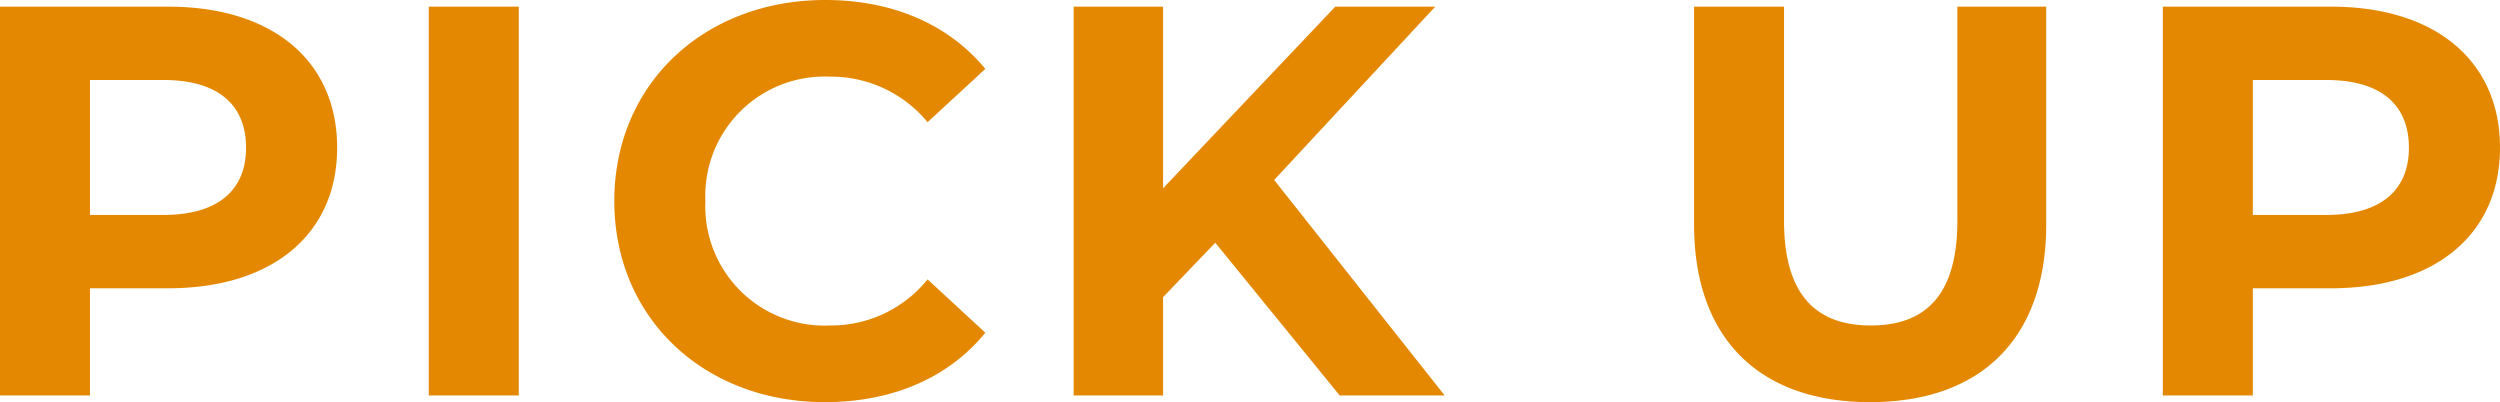 <svg xmlns="http://www.w3.org/2000/svg" width="225.05" height="36.2" viewBox="0 0 225.05 36.2">
  <path id="pick-up" d="M-96.35-35H-111.5V0h8.1V-9.65h7.05c9.35,0,15.2-4.85,15.2-12.65C-81.15-30.15-87-35-96.35-35Zm-.45,18.75h-6.6V-28.4h6.6c4.95,0,7.45,2.25,7.45,6.1C-89.35-18.5-91.85-16.25-96.8-16.25ZM-72.9,0h8.1V-35h-8.1Zm35.65.6c6.1,0,11.15-2.2,14.45-6.25l-5.2-4.8A11.154,11.154,0,0,1-36.8-6.3,10.737,10.737,0,0,1-48-17.5,10.737,10.737,0,0,1-36.8-28.7,11.261,11.261,0,0,1-28-24.6l5.2-4.8c-3.3-4-8.35-6.2-14.4-6.2-10.9,0-19,7.55-19,18.1S-48.1.6-37.25.6ZM9.1,0h9.45L3.2-19.4,17.7-35h-9L-6.8-18.65V-35h-8.05V0H-6.8V-8.85l4.7-4.9ZM56.85.6C66.8.6,72.7-5.1,72.7-15.4V-35h-8v19.3c0,6.65-2.85,9.4-7.8,9.4-4.9,0-7.8-2.75-7.8-9.4V-35H41v19.6C41-5.1,46.9.6,56.85.6ZM98.35-35H83.2V0h8.1V-9.65h7.05c9.35,0,15.2-4.85,15.2-12.65C113.55-30.15,107.7-35,98.35-35ZM97.9-16.25H91.3V-28.4h6.6c4.95,0,7.45,2.25,7.45,6.1C105.35-18.5,102.85-16.25,97.9-16.25Z" transform="translate(111.5 35.6)" fill="#e38800"/>
</svg>
